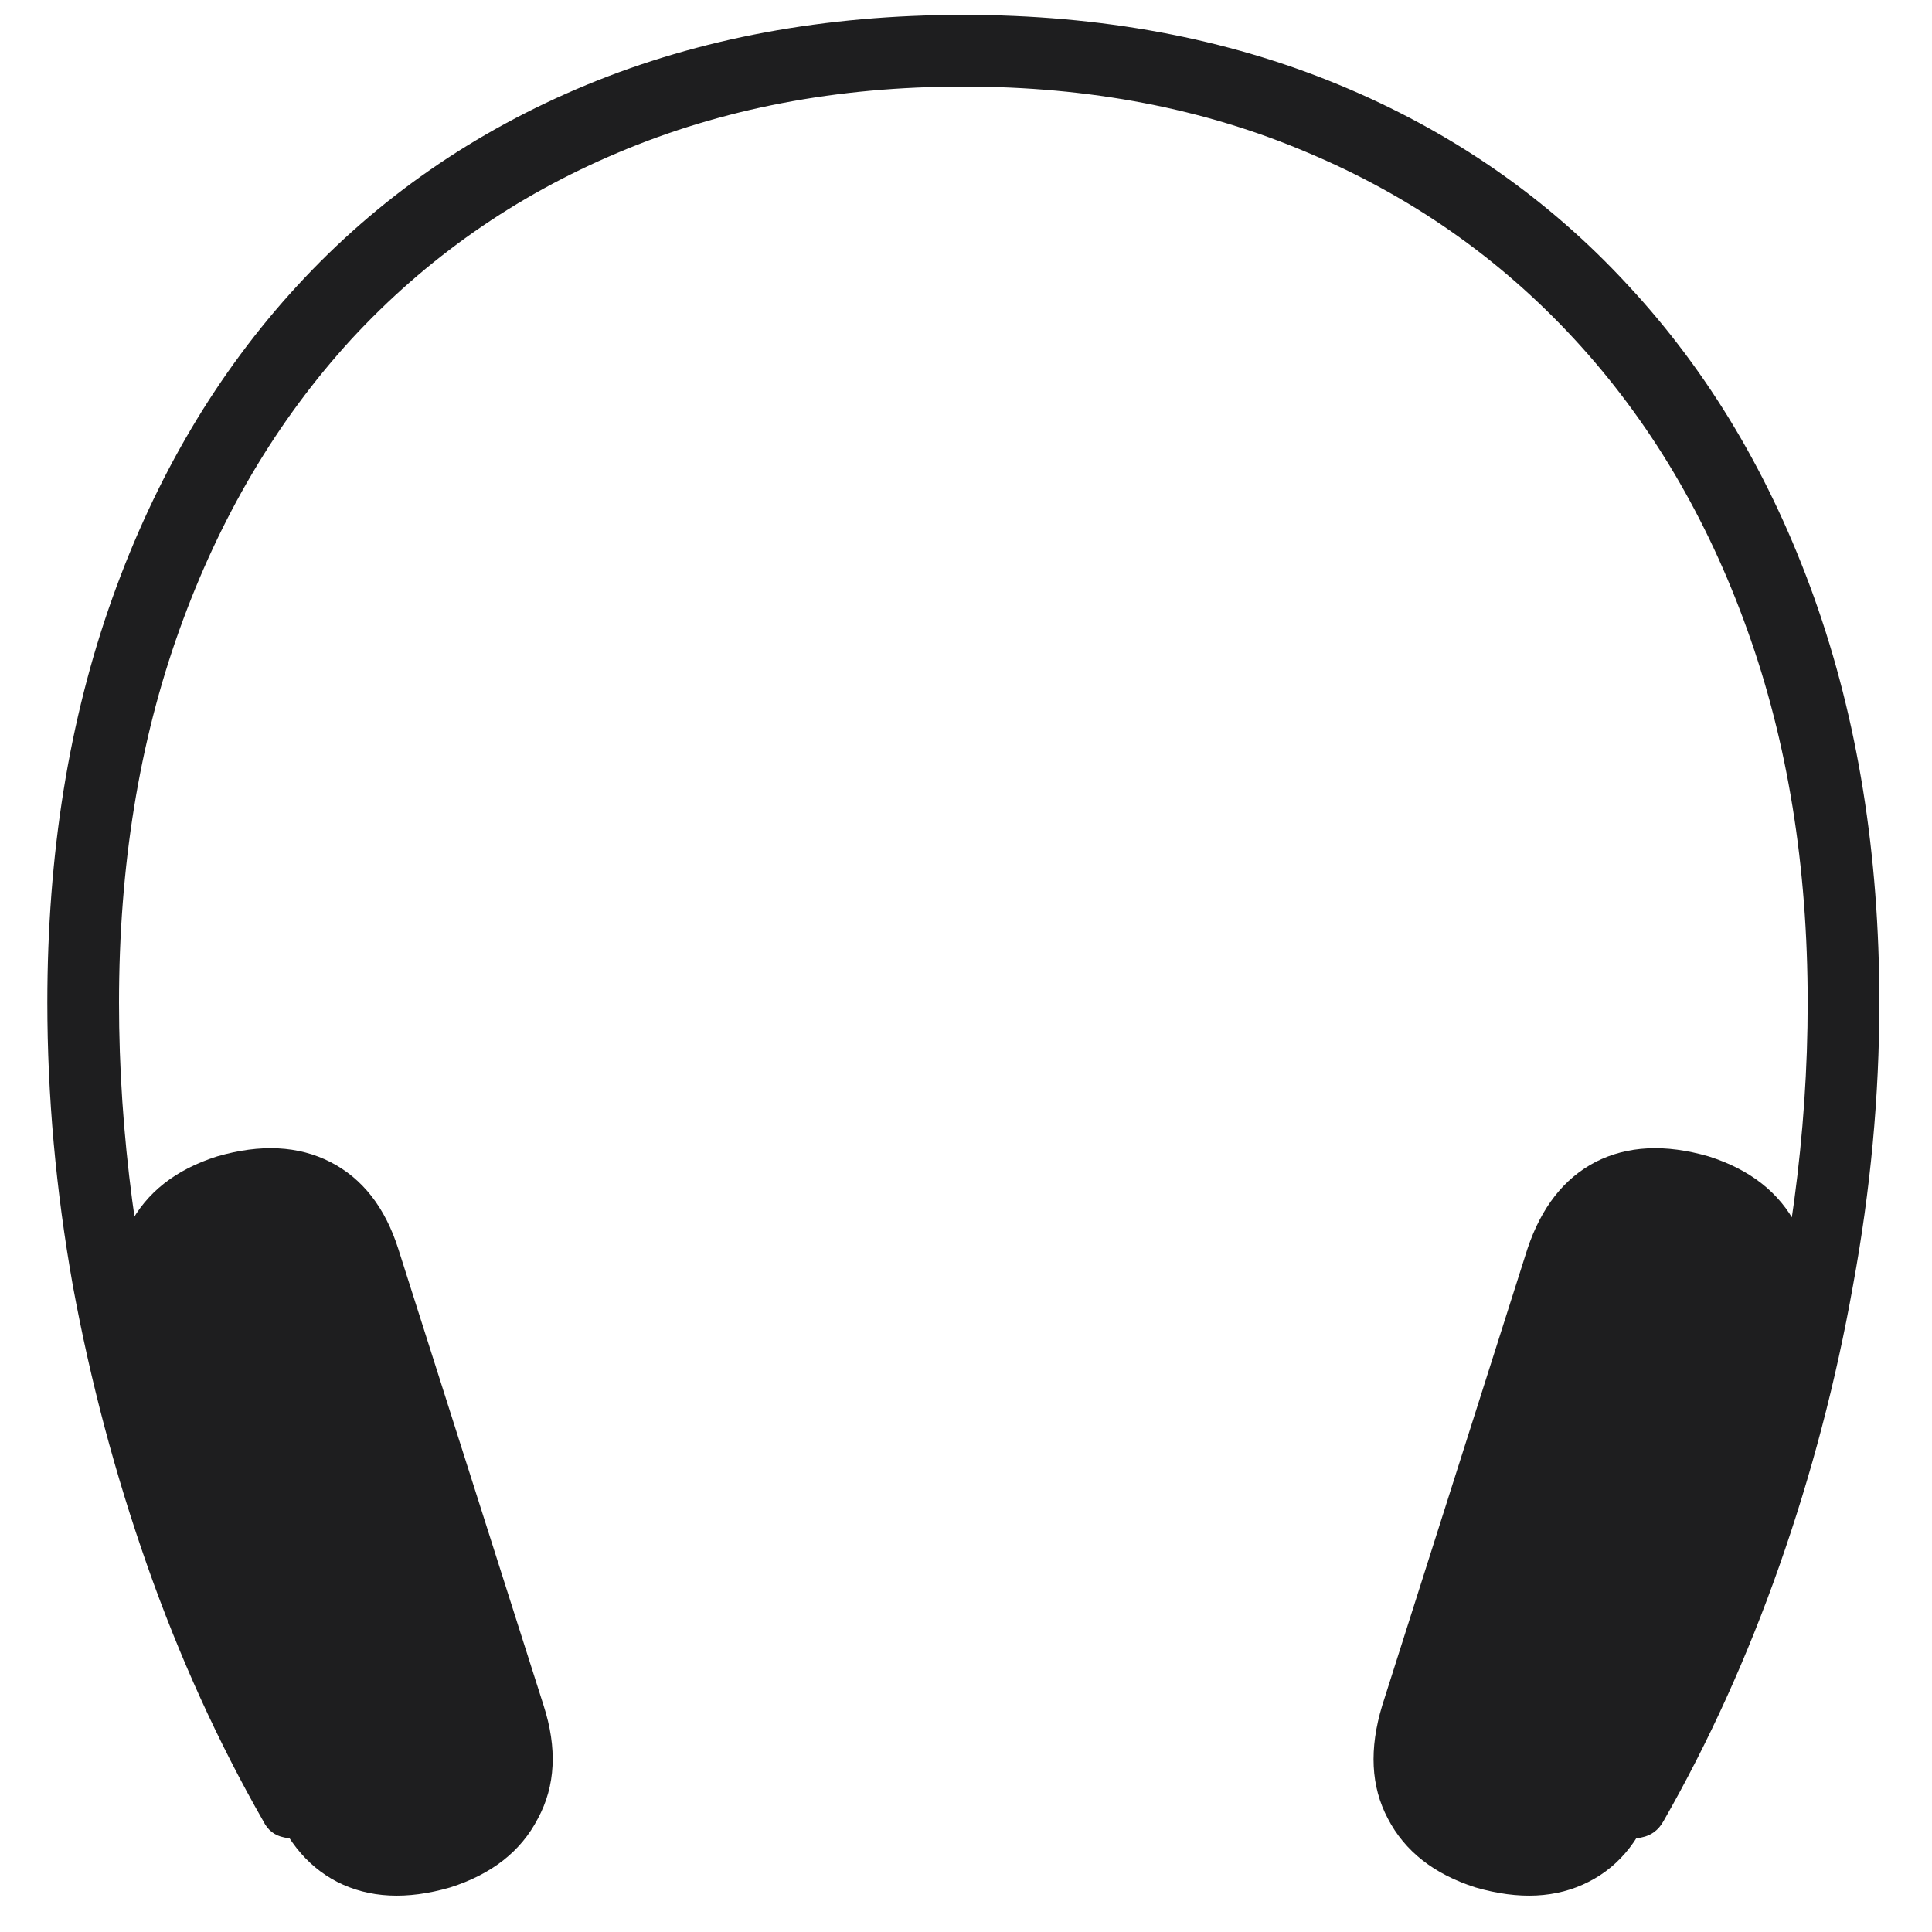 <svg width="20" height="20" viewBox="0 0 20 20" fill="none" xmlns="http://www.w3.org/2000/svg">
<path d="M0.49 10.379C0.49 8.842 0.715 7.446 1.164 6.189C1.613 4.933 2.251 3.855 3.078 2.957C3.911 2.052 4.911 1.359 6.076 0.877C7.242 0.395 8.54 0.154 9.973 0.154C11.398 0.154 12.694 0.395 13.859 0.877C15.025 1.359 16.024 2.052 16.857 2.957C17.691 3.855 18.332 4.933 18.781 6.189C19.23 7.446 19.455 8.842 19.455 10.379C19.455 11.342 19.364 12.319 19.182 13.309C19.006 14.298 18.752 15.265 18.42 16.209C18.088 17.153 17.688 18.035 17.219 18.855C17.167 18.947 17.092 19.002 16.994 19.021C16.903 19.047 16.805 19.035 16.701 18.982C16.616 18.93 16.564 18.855 16.545 18.758C16.525 18.667 16.545 18.566 16.604 18.455C17.274 17.238 17.792 15.926 18.156 14.52C18.527 13.113 18.713 11.733 18.713 10.379C18.713 8.966 18.505 7.68 18.088 6.521C17.671 5.356 17.076 4.354 16.301 3.514C15.526 2.674 14.605 2.029 13.537 1.58C12.469 1.124 11.281 0.896 9.973 0.896C8.664 0.896 7.473 1.124 6.398 1.58C5.331 2.029 4.41 2.674 3.635 3.514C2.867 4.354 2.274 5.356 1.857 6.521C1.441 7.68 1.232 8.966 1.232 10.379C1.232 11.733 1.415 13.113 1.779 14.52C2.144 15.926 2.661 17.238 3.332 18.455C3.391 18.566 3.41 18.667 3.391 18.758C3.378 18.855 3.326 18.93 3.234 18.982C3.137 19.035 3.039 19.047 2.941 19.021C2.844 19.002 2.772 18.947 2.727 18.855C2.258 18.035 1.857 17.153 1.525 16.209C1.193 15.265 0.936 14.298 0.754 13.309C0.578 12.319 0.49 11.342 0.49 10.379ZM2.785 18.582L1.291 13.846C1.154 13.403 1.171 13.016 1.34 12.684C1.516 12.345 1.818 12.107 2.248 11.971C2.697 11.841 3.088 11.86 3.42 12.029C3.752 12.199 3.986 12.498 4.123 12.928L5.627 17.654C5.77 18.097 5.751 18.488 5.568 18.826C5.393 19.165 5.09 19.402 4.66 19.539C4.211 19.669 3.82 19.65 3.488 19.48C3.163 19.311 2.928 19.012 2.785 18.582ZM17.141 18.582C17.01 19.012 16.779 19.311 16.447 19.48C16.115 19.65 15.725 19.669 15.275 19.539C14.846 19.402 14.543 19.165 14.367 18.826C14.191 18.494 14.172 18.104 14.309 17.654L15.812 12.928C15.956 12.498 16.19 12.199 16.516 12.029C16.848 11.86 17.238 11.841 17.688 11.971C18.117 12.107 18.42 12.345 18.596 12.684C18.771 13.016 18.791 13.403 18.654 13.846L17.141 18.582Z" fill="#1E1E1F"/>
</svg>
